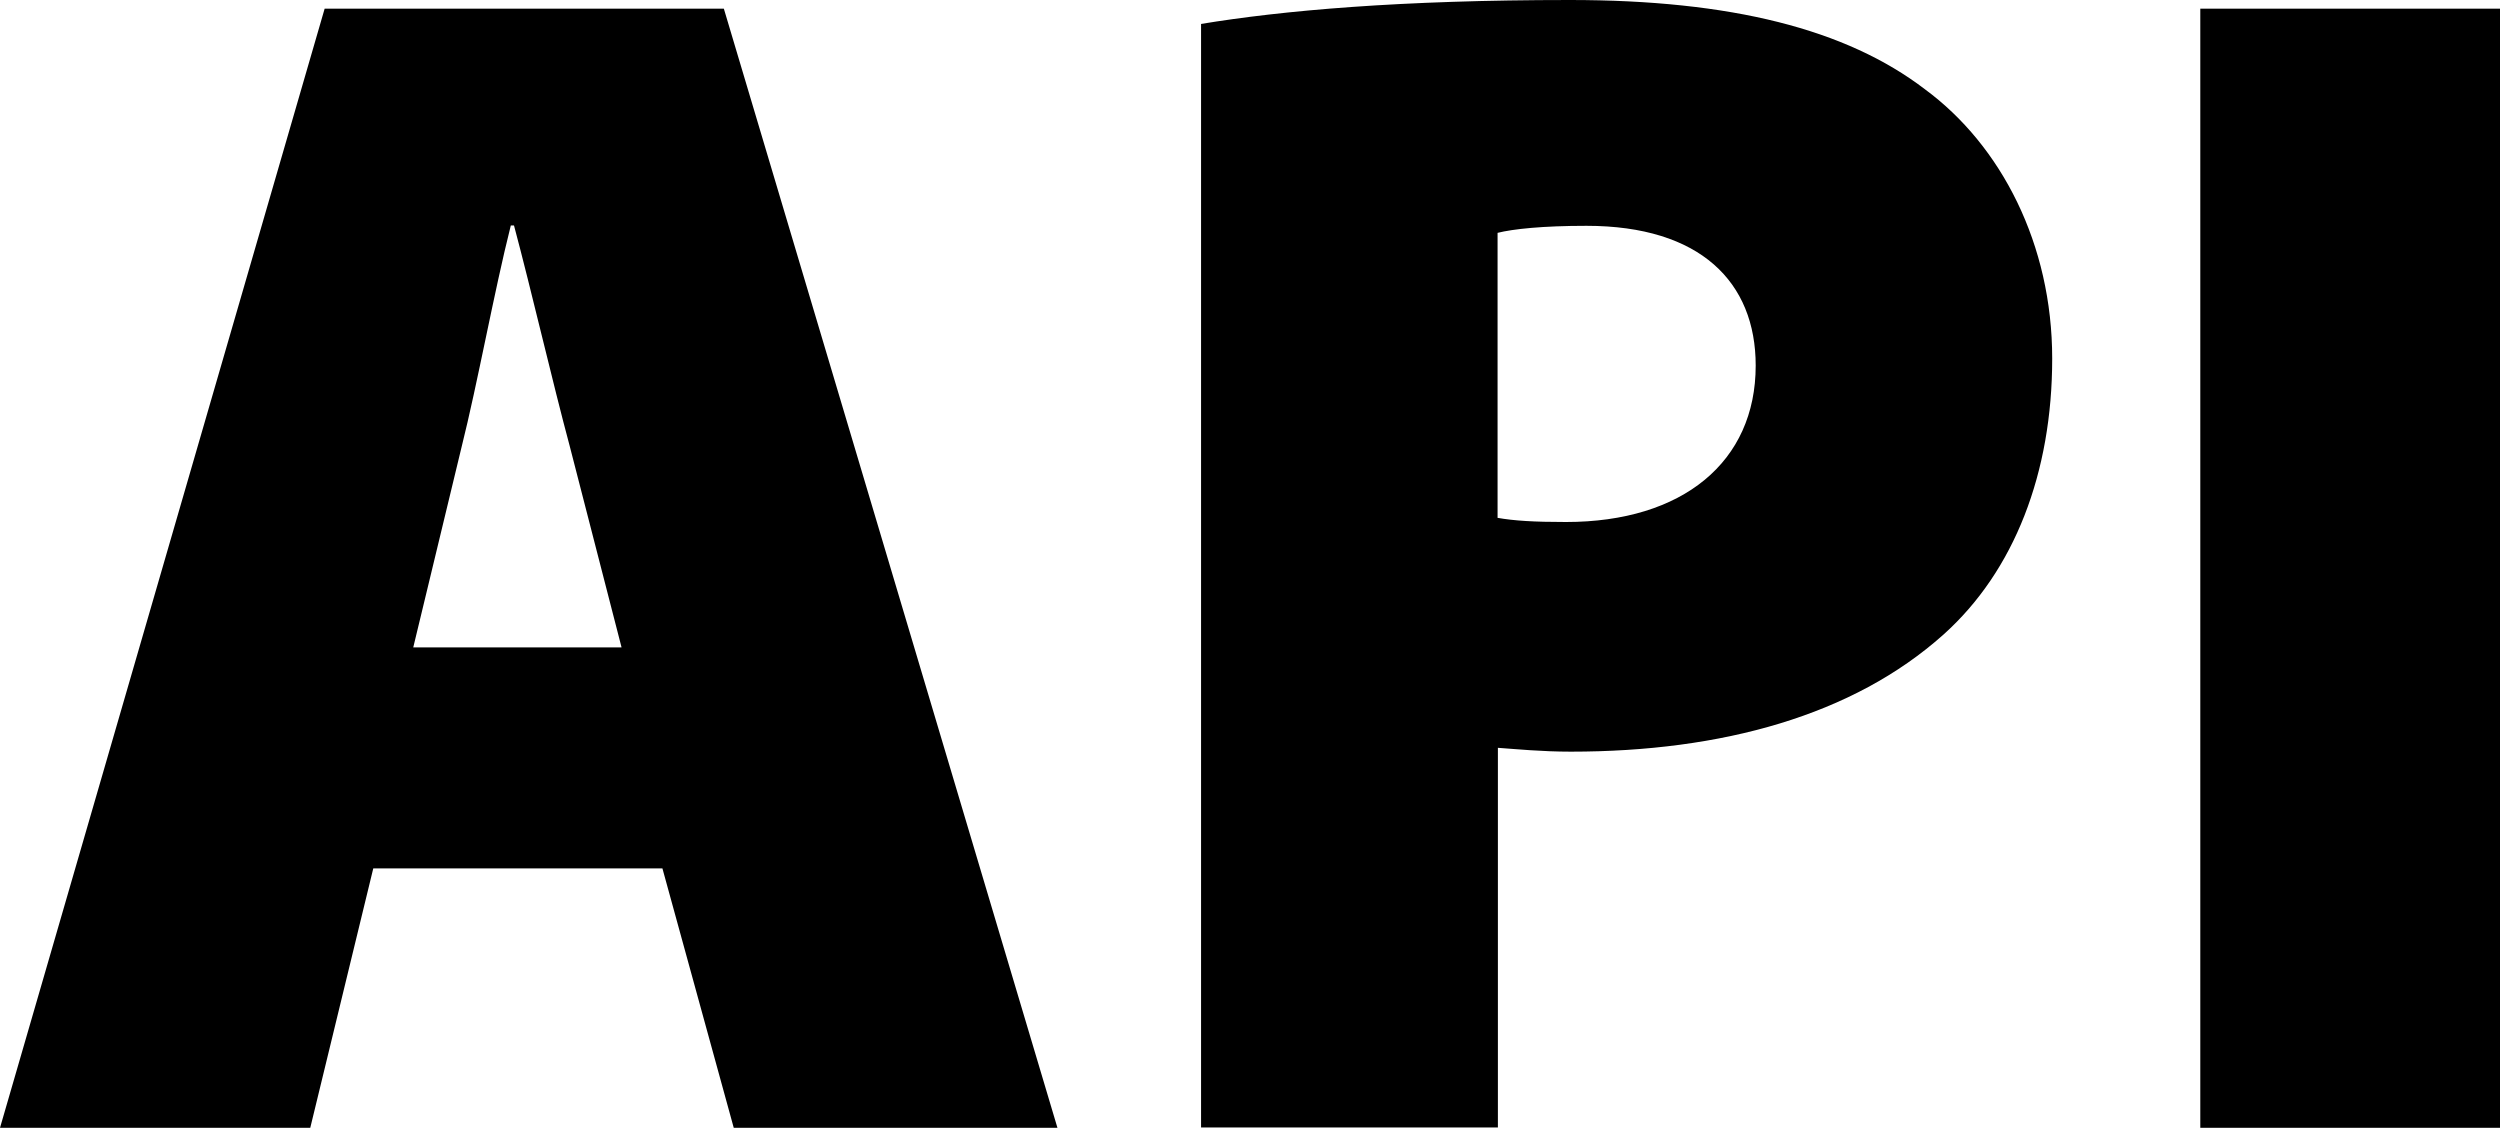 <?xml version="1.0" encoding="UTF-8"?><svg id="a" xmlns="http://www.w3.org/2000/svg" viewBox="0 0 78.16 35.26"><path d="m11.67,27.15l-1.97,8.11H0L10.15.27h12.48l10.43,34.99h-10.12l-2.23-8.11h-9.05Zm7.76-6.92l-1.62-6.29c-.53-1.97-1.19-4.83-1.74-6.89h-.1c-.52,2.06-1.04,4.94-1.54,6.93l-1.51,6.26h6.51Z"/><path d="m37.54.75c2.54-.42,6.22-.75,11.54-.75,5.04,0,8.64.91,11.1,2.79,2.39,1.76,3.98,4.85,3.98,8.42s-1.18,6.64-3.4,8.63c-2.83,2.53-6.93,3.66-11.65,3.66-.91,0-1.71-.08-2.28-.12v11.87h-9.28V.75Zm9.28,15.44c.51.09,1.13.13,2.14.13,3.65,0,5.93-1.88,5.93-4.89,0-2.61-1.73-4.37-5.29-4.37-1.38,0-2.3.1-2.78.22v8.92Z"/><path d="m78.16.27v34.99h-9.37V.27h9.37Z"/></svg>